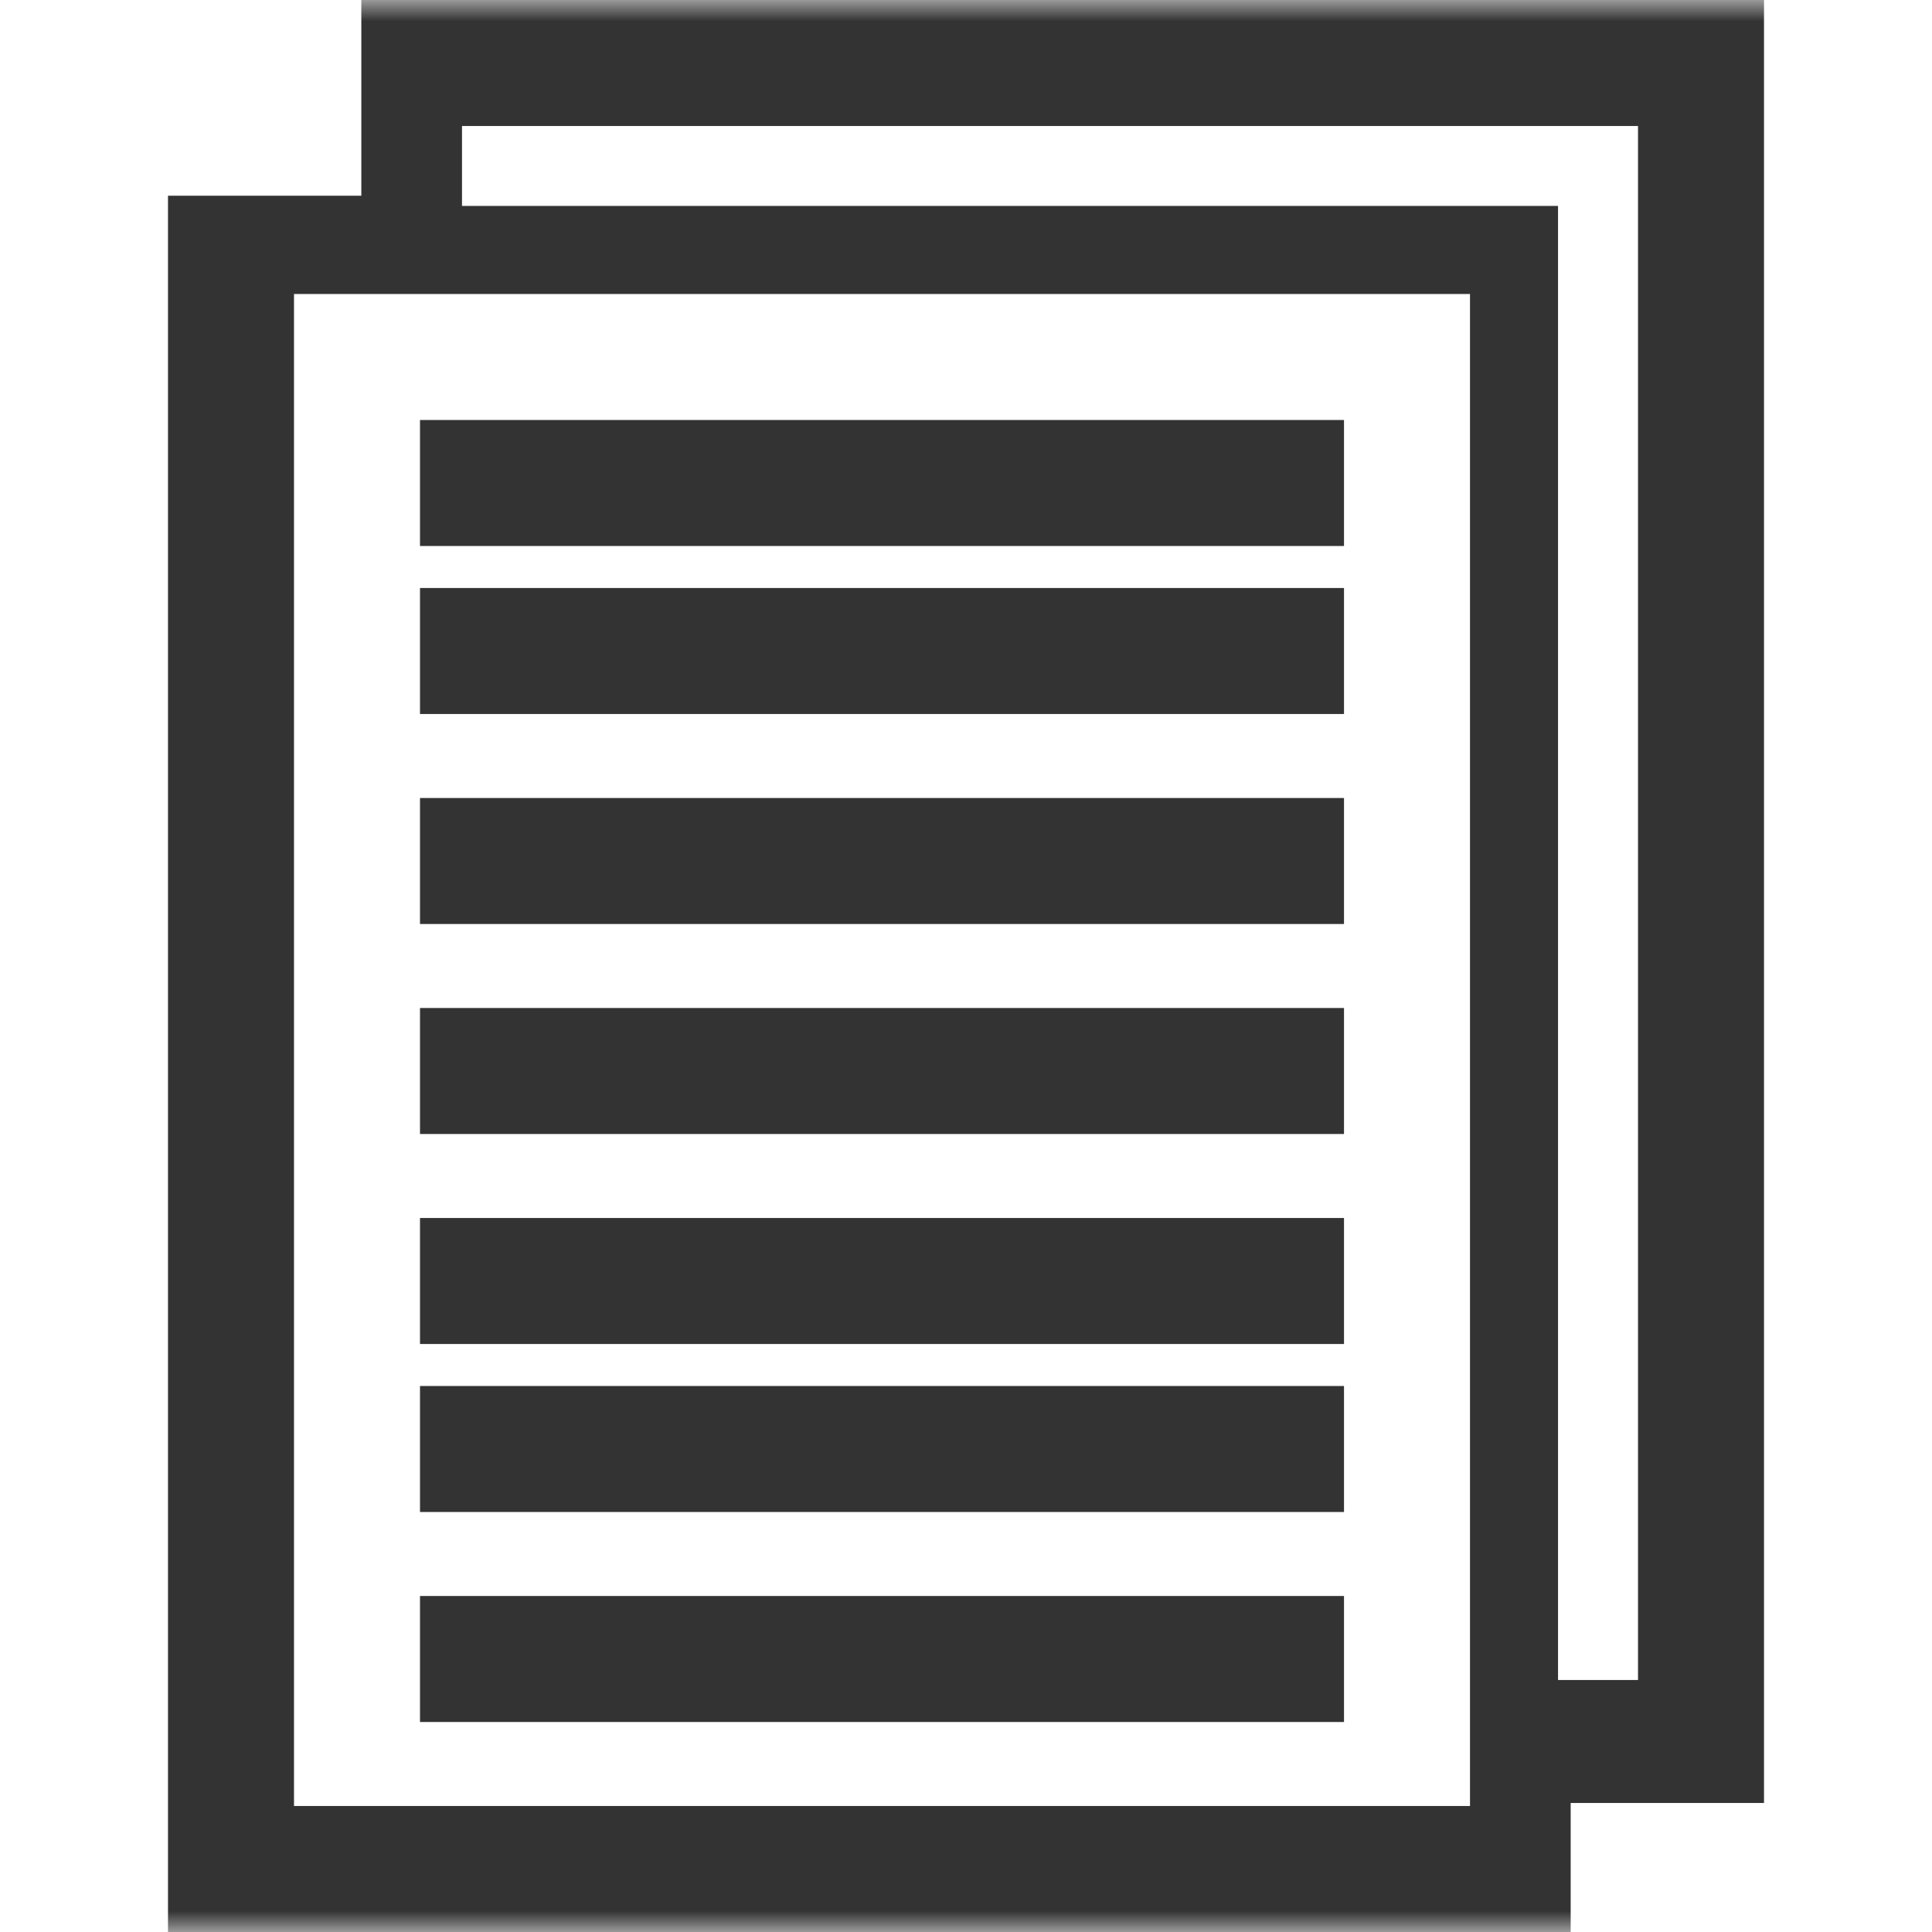 <?xml version="1.0" encoding="UTF-8"?>
<svg width="46px" height="46px" viewBox="0 0 46 46" version="1.1" xmlns="http://www.w3.org/2000/svg" xmlns:xlink="http://www.w3.org/1999/xlink">
    <!-- Generator: Sketch 53.2 (72643) - https://sketchapp.com -->
    <title>画板</title>
    <desc>Created with Sketch.</desc>
    <defs>
        <rect id="path-1" x="0" y="0" width="46" height="46"></rect>
    </defs>
    <g id="画板" stroke="none" stroke-width="1" fill="none" fill-rule="evenodd">
        <g id="身份信息被冒用">
            <mask id="mask-2" fill="white">
                <use xlink:href="#path-1"></use>
            </mask>
            <use id="矩形" fill="#FFFFFF" opacity="0" xlink:href="#path-1"></use>
            <path d="M42,0 L42,42.928 L37.397,42.928 L37.397,46 L4,46 L4,4.66 L8.603,4.66 L8.603,0 L42,0 Z M10,10 L32,10 L32,13 L10,13 L10,10 Z M10,14 L32,14 L32,17 L10,17 L10,14 Z M10,19 L32,19 L32,22 L10,22 L10,19 Z M10,24 L32,24 L32,27 L10,27 L10,24 Z M10,29 L32,29 L32,32 L10,32 L10,29 Z M10,33 L32,33 L32,36 L10,36 L10,33 Z M10,38 L32,38 L32,41 L10,41 L10,38 Z M7,43 L7,43 L35,43 L35,7 L8.904,7 L7,7 L7,43 Z M39,40 L39,40 L39,3 L11,3 L11,4.903 L37.096,4.903 L37.096,40 L39,40 Z" id="file" fill="#333333" mask="url(#mask-2)"></path>
        </g>
    </g>
</svg>